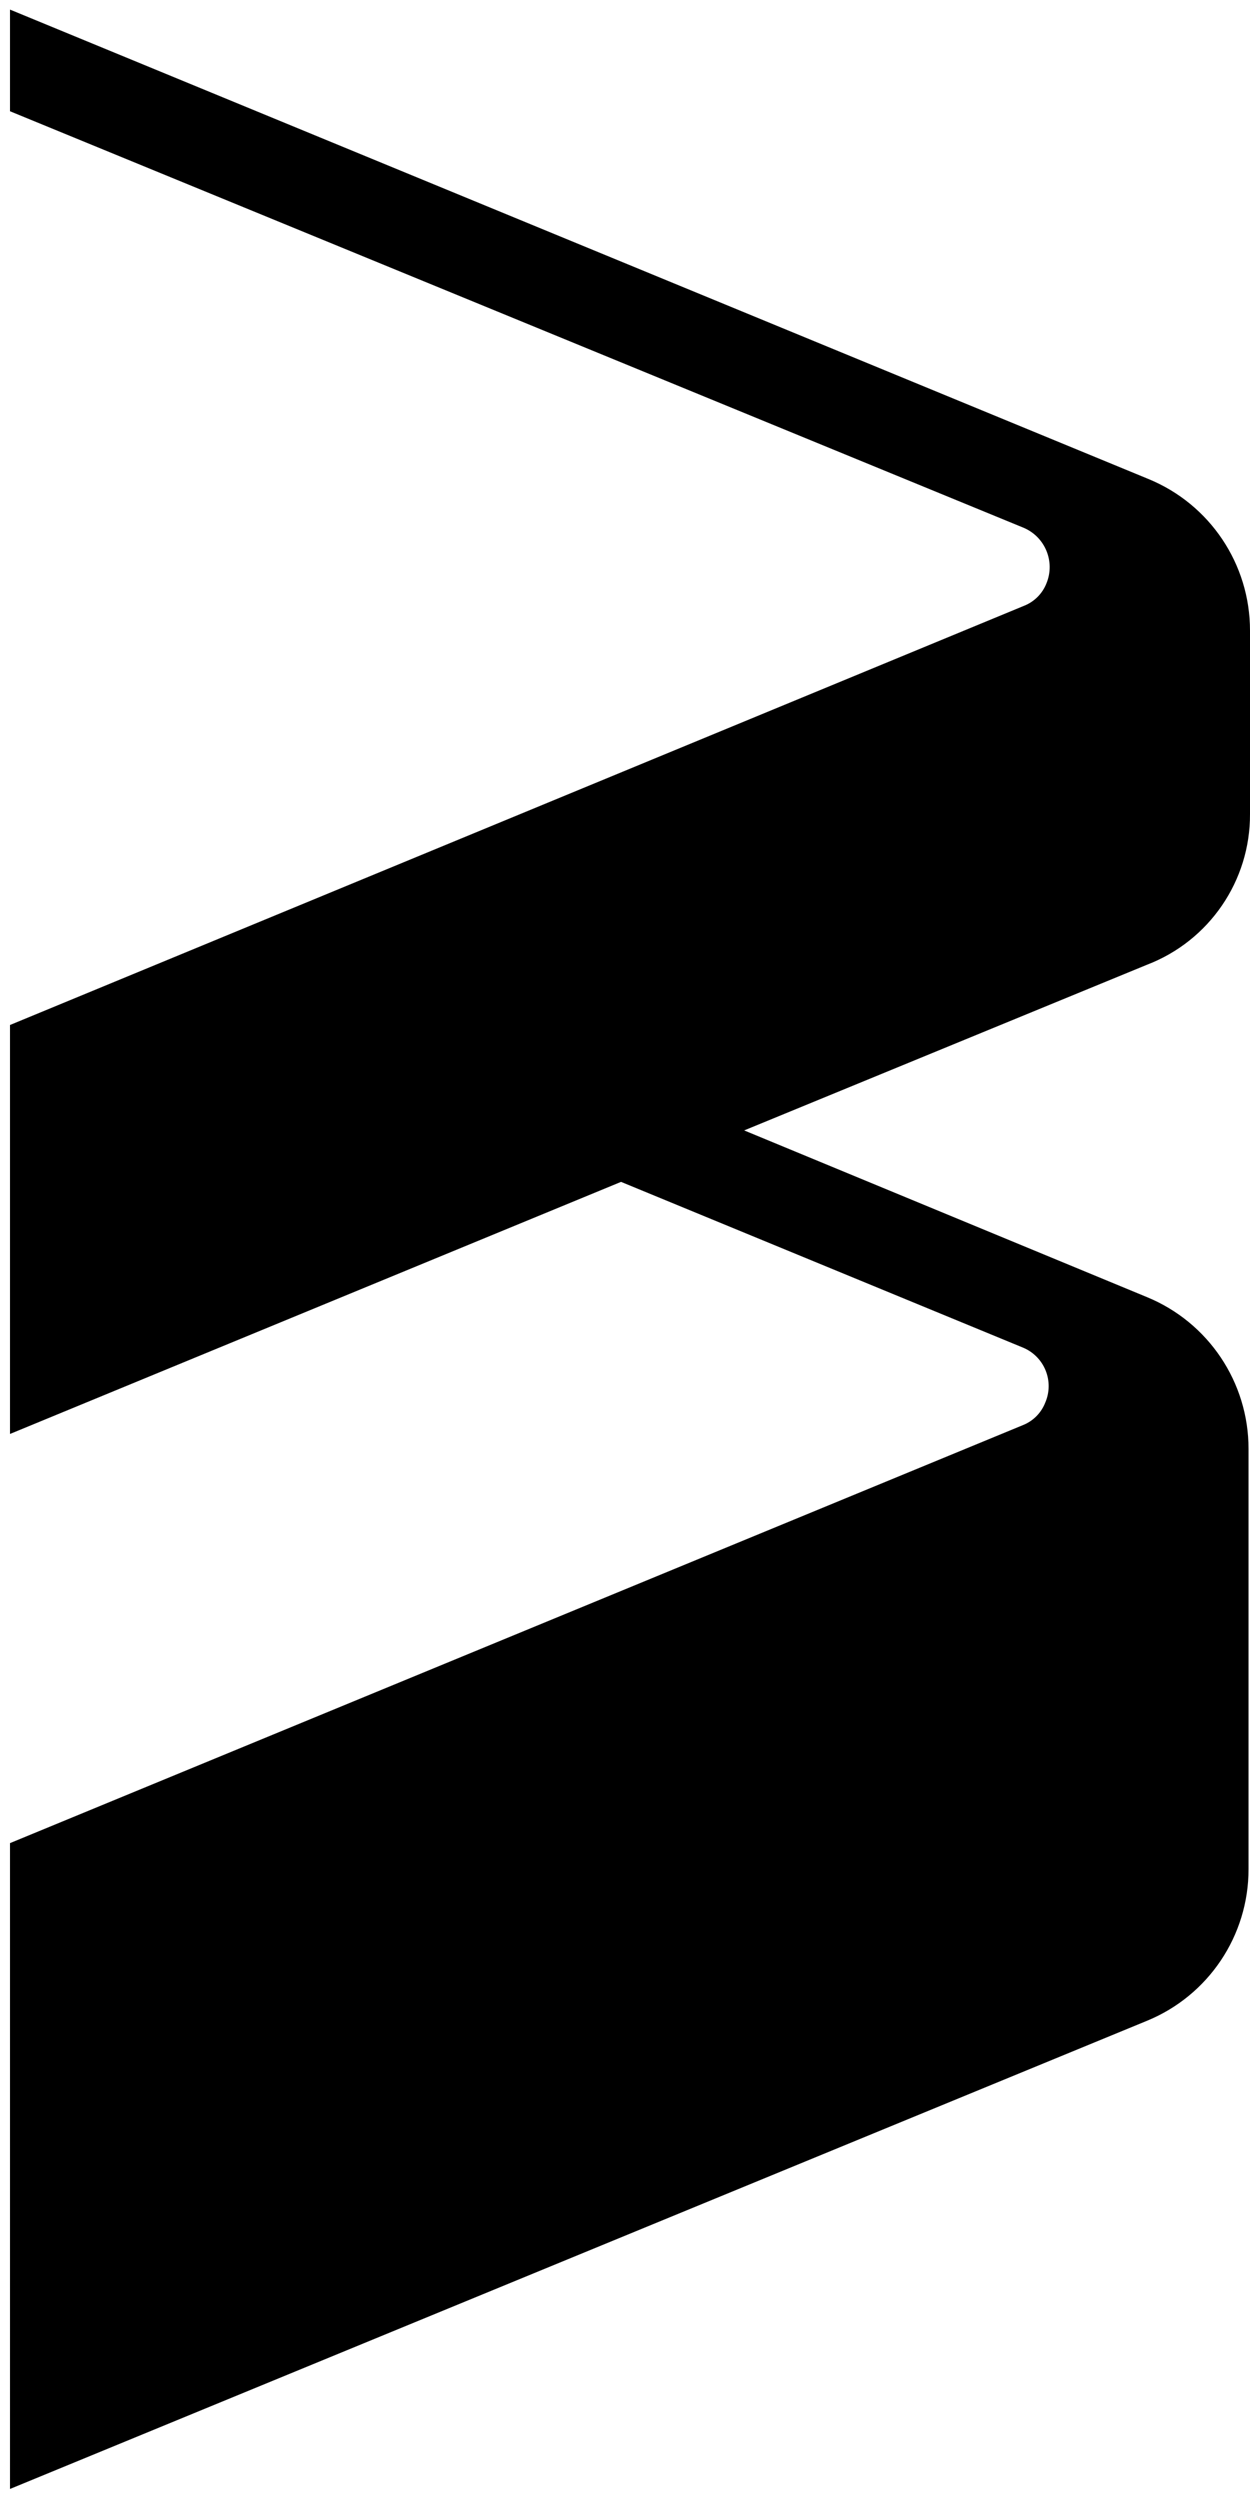 <?xml version="1.0" encoding="UTF-8"?>
<svg width="60px" height="120px" viewBox="0 0 60 120" version="1.1" xmlns="http://www.w3.org/2000/svg" xmlns:xlink="http://www.w3.org/1999/xlink">
    <title>web3 foundation_grants_badge_black</title>
    <g id="页面-1" stroke="none" stroke-width="1" fill="none" fill-rule="evenodd">
        <g id="web3-foundation_grants_badge_black" transform="translate(0.48, 0.46)" fill="#000000" fill-rule="nonzero">
            <path d="M59.52,38.61 L59.52,29.81 C59.523,26.617 57.594,23.74 54.64,22.53 L0,0 L0,4.88 L48.67,24.88 C49.694,25.325 50.175,26.507 49.75,27.54 C49.556,28.035 49.165,28.426 48.67,28.62 L0,48.74 L0,68.37 L29.33,56.27 L48.61,64.22 C49.109,64.423 49.505,64.819 49.708,65.318 C49.911,65.816 49.905,66.376 49.69,66.87 C49.496,67.365 49.105,67.756 48.61,67.95 L0,88.01 L0,119.01 L54.57,96.54 C57.524,95.33 59.453,92.453 59.45,89.26 L59.45,69.09 C59.454,65.895 57.526,63.014 54.57,61.8 L35.24,53.8 L54.57,45.85 C57.566,44.702 59.537,41.818 59.52,38.61 Z" id="路径"></path>
        </g>
    </g>
</svg>